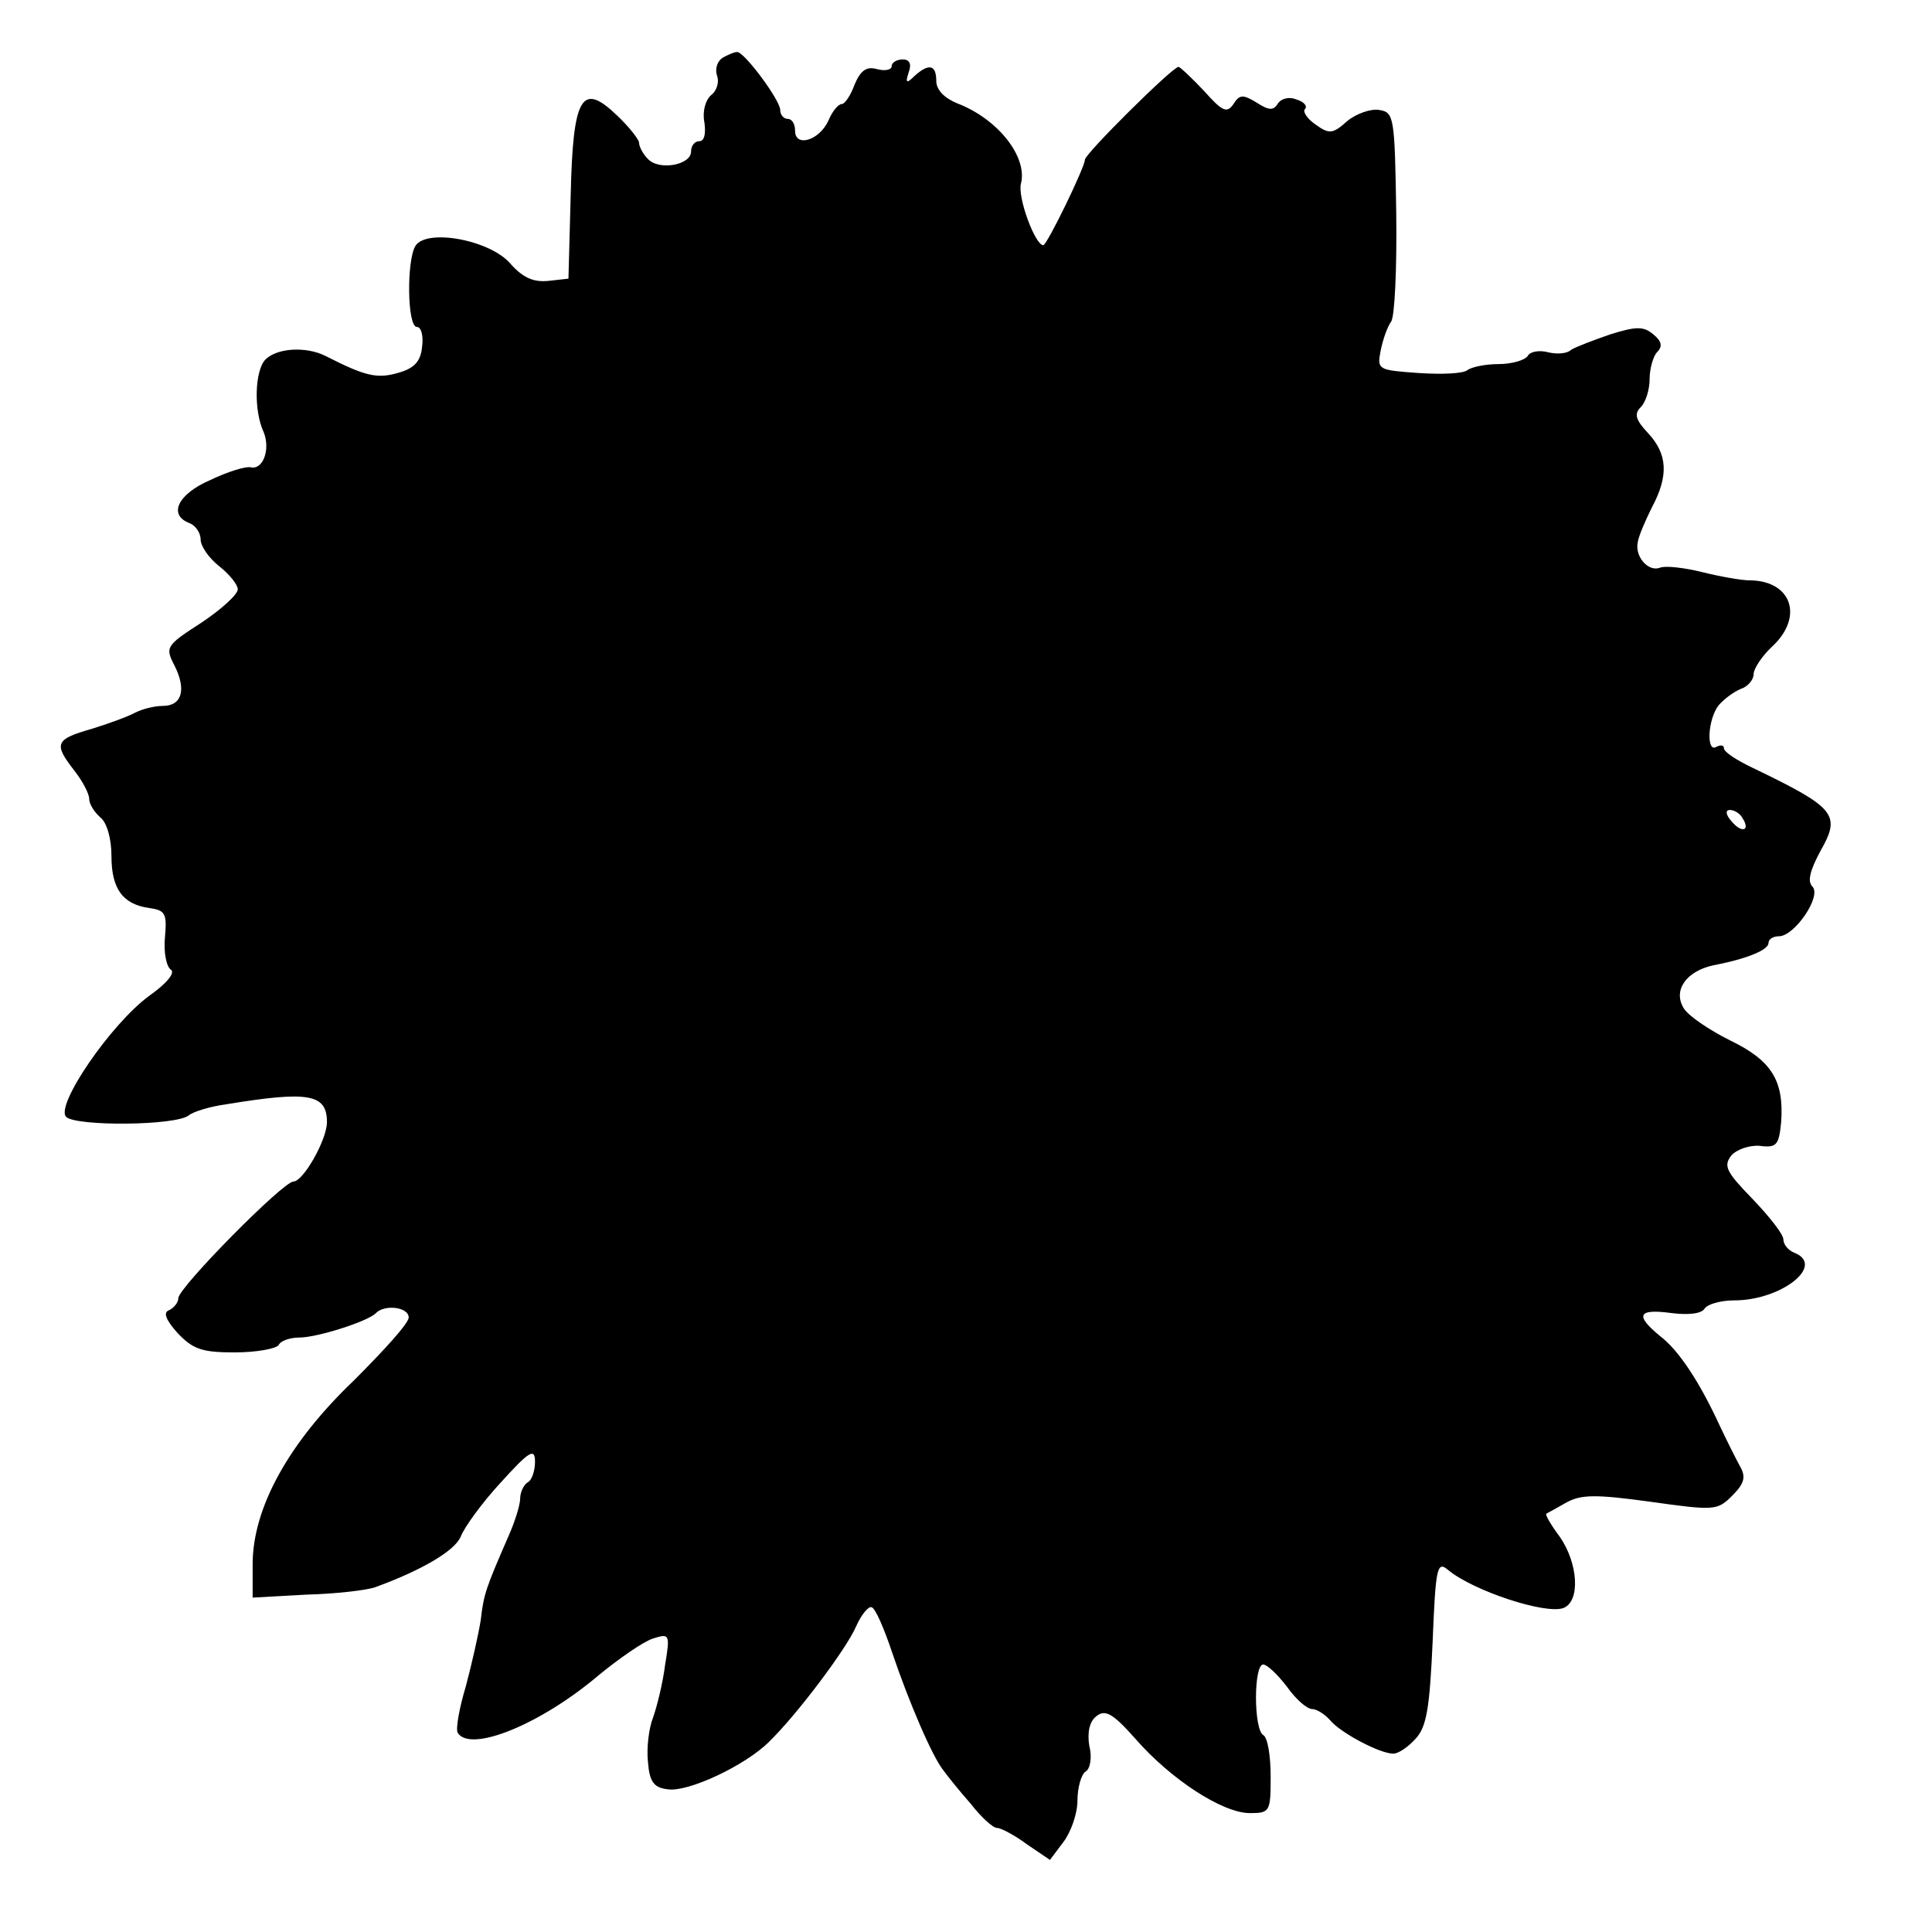<?xml version="1.0" standalone="no"?>
<!DOCTYPE svg PUBLIC "-//W3C//DTD SVG 20010904//EN"
 "http://www.w3.org/TR/2001/REC-SVG-20010904/DTD/svg10.dtd">
<svg version="1.0" xmlns="http://www.w3.org/2000/svg"
 width="260pt" height="260pt" viewBox="0 0 260 260"
 preserveAspectRatio="xMidYMid meet">
<g transform="translate(0,260) scale(0.1,-0.1)"
fill="#000000" stroke="none">
<path d="M972 2522 c-7 -5 -10 -15 -7 -24 3 -8 0 -20 -8 -26 -8 -7 -12 -23 -9
-37 2 -15 0 -25 -7 -25 -6 0 -11 -6 -11 -14 0 -18 -43 -26 -58 -10 -7 7 -12
17 -12 22 0 4 -13 21 -30 37 -47 45 -59 26 -62 -108 l-3 -112 -27 -3 c-20 -2
-34 4 -51 23 -27 32 -113 48 -128 24 -12 -20 -11 -109 2 -109 6 0 9 -12 7 -27
-2 -20 -11 -29 -33 -35 -28 -8 -44 -4 -97 23 -26 13 -65 11 -81 -5 -14 -15
-16 -68 -2 -98 9 -23 -1 -50 -17 -47 -7 2 -32 -6 -55 -17 -44 -19 -57 -47 -28
-58 8 -3 15 -13 15 -22 0 -9 11 -25 25 -36 14 -11 25 -25 25 -31 0 -7 -22 -27
-49 -45 -48 -31 -49 -33 -36 -58 16 -32 10 -54 -16 -54 -11 0 -27 -4 -37 -9
-9 -5 -36 -15 -59 -22 -49 -14 -51 -20 -23 -56 11 -14 20 -31 20 -38 0 -7 7
-18 15 -25 9 -7 15 -29 15 -52 0 -44 15 -65 51 -70 21 -3 24 -7 21 -39 -2 -21
2 -40 8 -44 6 -4 -5 -18 -29 -35 -52 -38 -127 -148 -112 -163 13 -13 148 -12
165 2 6 5 29 12 51 15 110 18 135 14 135 -24 0 -24 -32 -80 -45 -80 -14 0
-155 -143 -155 -157 0 -6 -6 -13 -12 -16 -9 -3 -5 -13 11 -31 21 -22 33 -26
77 -26 29 0 56 5 59 10 3 6 16 10 28 10 24 0 93 22 103 33 12 12 44 8 44 -6 0
-8 -34 -45 -74 -85 -87 -83 -136 -171 -136 -247 l0 -45 72 4 c40 1 82 6 93 10
63 23 107 49 115 68 5 13 29 46 54 73 38 42 46 47 46 28 0 -12 -4 -25 -10 -28
-5 -3 -10 -13 -10 -22 0 -8 -7 -31 -16 -51 -30 -69 -33 -77 -37 -112 -3 -19
-12 -59 -20 -89 -9 -30 -14 -58 -11 -63 17 -27 111 11 189 77 28 23 61 46 74
50 22 7 23 6 16 -36 -3 -24 -11 -56 -16 -70 -6 -15 -9 -42 -7 -60 2 -27 8 -35
27 -37 27 -4 104 32 136 64 38 37 104 125 117 155 7 16 17 28 21 26 5 -1 17
-29 28 -62 22 -65 54 -140 69 -158 5 -7 21 -27 36 -44 14 -18 30 -33 36 -33 5
0 24 -10 40 -22 l31 -21 18 24 c10 13 19 38 19 56 0 17 5 35 11 39 6 3 9 19 5
34 -3 18 0 33 9 40 12 10 22 5 53 -30 47 -54 117 -100 154 -100 27 0 28 2 28
49 0 28 -4 53 -10 56 -13 8 -13 95 0 95 5 0 19 -13 32 -30 12 -17 27 -30 34
-30 6 0 17 -7 24 -15 14 -17 67 -45 85 -45 7 0 20 9 30 20 15 16 19 42 23 131
4 100 6 109 21 96 34 -28 131 -60 155 -51 23 9 20 60 -5 96 -12 16 -20 30 -18
31 2 1 15 8 27 15 20 11 40 11 113 1 86 -12 90 -12 110 8 16 16 19 25 11 39
-6 11 -18 35 -27 54 -28 61 -56 103 -81 122 -34 28 -30 37 15 31 23 -3 41 -1
45 6 4 6 22 11 40 11 63 0 123 47 81 64 -8 3 -15 11 -15 18 0 7 -19 31 -42 55
-35 36 -39 44 -28 58 7 8 24 14 38 13 23 -3 26 1 29 32 4 56 -13 83 -69 110
-28 14 -56 33 -62 43 -15 24 3 50 40 58 47 9 74 21 74 30 0 5 6 9 14 9 21 0
58 54 45 67 -7 7 -3 22 11 48 28 49 20 58 -92 112 -21 10 -38 21 -38 26 0 4
-4 5 -10 2 -14 -9 -12 37 3 56 7 8 20 18 30 22 9 3 17 12 17 20 0 7 11 24 25
37 43 40 26 89 -31 89 -10 0 -39 5 -63 11 -24 6 -50 9 -57 6 -16 -6 -34 15
-30 34 1 8 10 29 19 47 23 43 21 72 -5 100 -17 18 -19 26 -10 35 7 7 12 24 12
38 0 14 5 31 10 36 8 8 6 15 -5 24 -13 11 -23 11 -58 0 -23 -8 -47 -17 -53
-21 -5 -5 -19 -6 -31 -3 -11 3 -24 1 -27 -5 -4 -6 -22 -11 -40 -11 -17 0 -36
-4 -41 -8 -6 -5 -35 -6 -66 -4 -54 4 -56 4 -51 30 3 15 9 32 14 39 5 6 8 72 7
147 -2 129 -3 135 -23 138 -11 2 -31 -5 -43 -15 -19 -17 -24 -18 -42 -5 -12 8
-18 18 -15 21 4 4 -1 10 -11 13 -9 4 -20 2 -25 -5 -6 -10 -12 -10 -29 1 -18
11 -23 11 -31 -2 -9 -13 -15 -10 -40 18 -16 17 -32 32 -34 32 -8 0 -126 -117
-126 -125 0 -10 -51 -115 -56 -115 -11 0 -35 65 -30 83 9 36 -31 87 -86 108
-17 7 -28 18 -28 30 0 22 -10 24 -29 7 -11 -11 -13 -10 -8 5 4 11 1 17 -8 17
-8 0 -15 -4 -15 -9 0 -5 -9 -7 -20 -4 -14 4 -22 -2 -30 -21 -5 -14 -13 -26
-17 -26 -5 0 -13 -10 -18 -22 -12 -27 -45 -37 -45 -14 0 9 -4 16 -10 16 -5 0
-10 5 -10 12 0 13 -48 78 -58 78 -4 0 -13 -4 -20 -8z m1373 -1023 c11 -17 -1
-21 -15 -4 -8 9 -8 15 -2 15 6 0 14 -5 17 -11z"/>
</g>
</svg>
